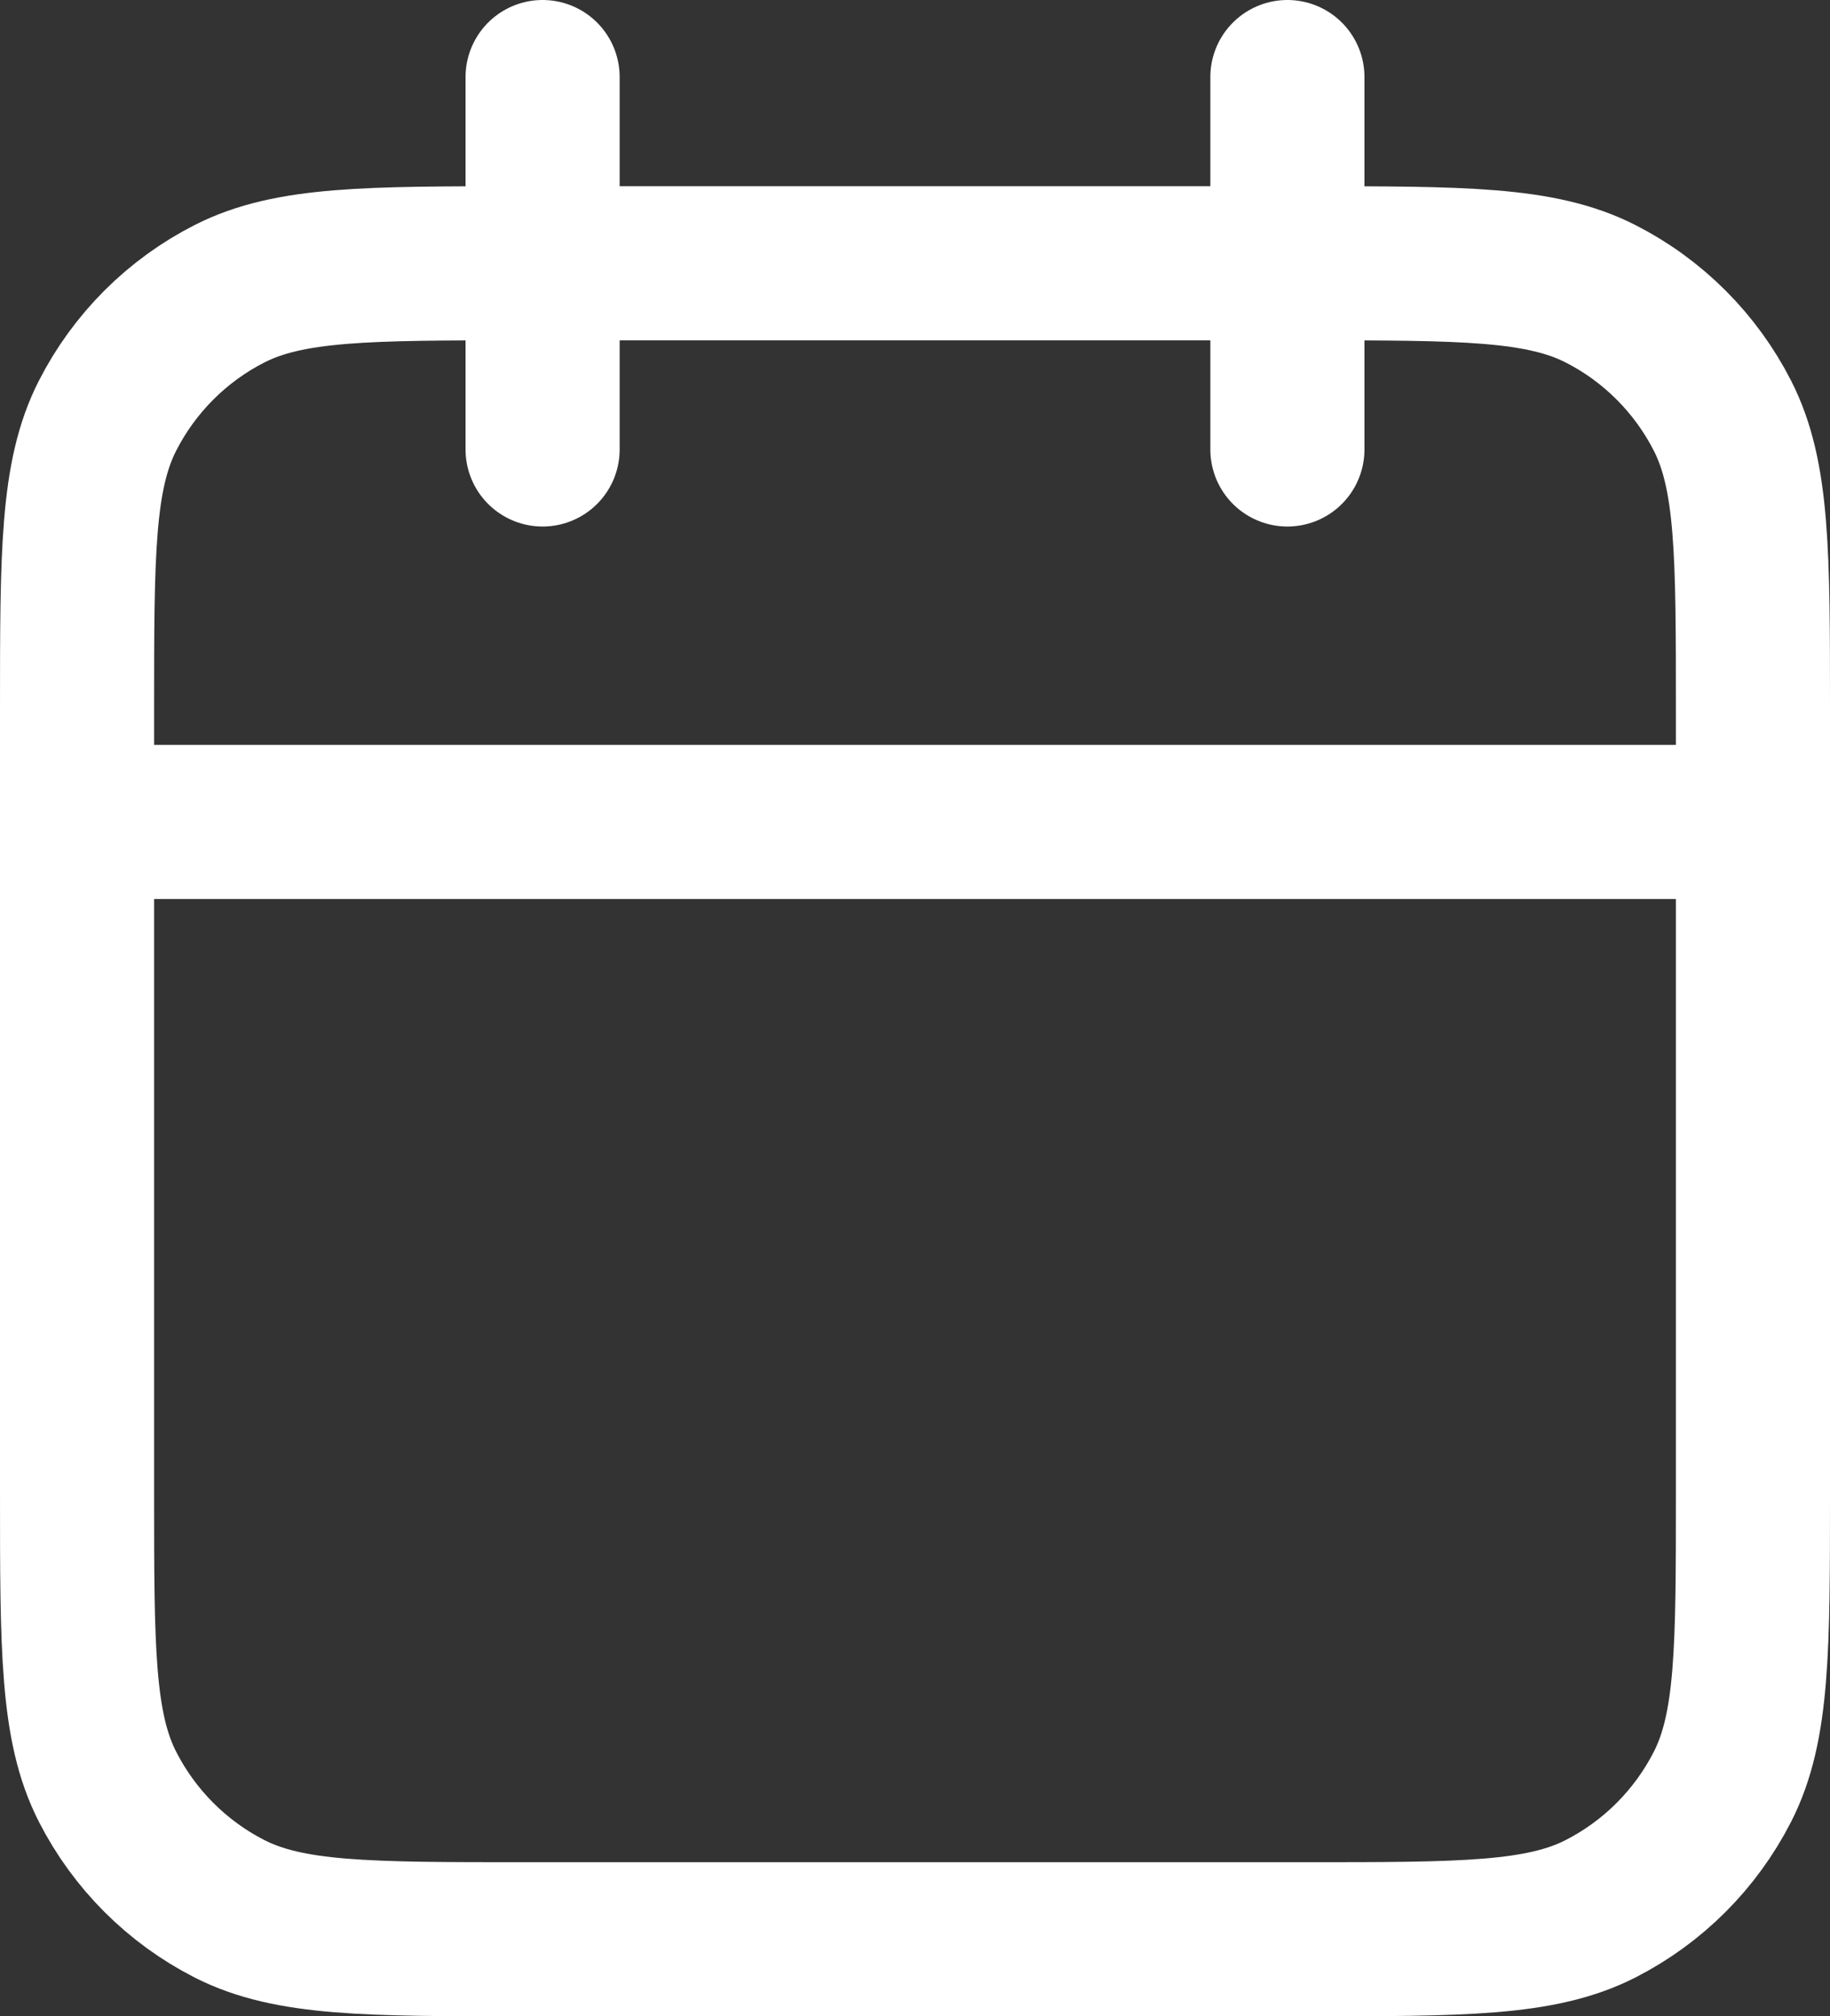 <?xml version="1.0" encoding="UTF-8"?> <svg xmlns="http://www.w3.org/2000/svg" viewBox="0 0 23.75 26.167" fill="none"><rect x="0" y="0" width="23.75" height="26.167" fill="#333333" stroke="none"/><path d="M22.75 10.667H1M16.708 1V5.833M7.042 1V5.833M6.8 25.167H16.95C18.98 25.167 19.995 25.167 20.771 24.772C21.453 24.424 22.007 23.869 22.355 23.187C22.75 22.412 22.75 21.397 22.75 19.367V9.217C22.75 7.186 22.75 6.171 22.355 5.396C22.007 4.714 21.453 4.159 20.771 3.812C19.995 3.417 18.98 3.417 16.95 3.417H6.8C4.77 3.417 3.755 3.417 2.979 3.812C2.297 4.159 1.743 4.714 1.395 5.396C1 6.171 1 7.186 1 9.217V19.367C1 21.397 1 22.412 1.395 23.187C1.743 23.869 2.297 24.424 2.979 24.772C3.755 25.167 4.77 25.167 6.8 25.167Z" stroke="white" stroke-width="2" stroke-linecap="round" stroke-linejoin="round"></path></svg> 